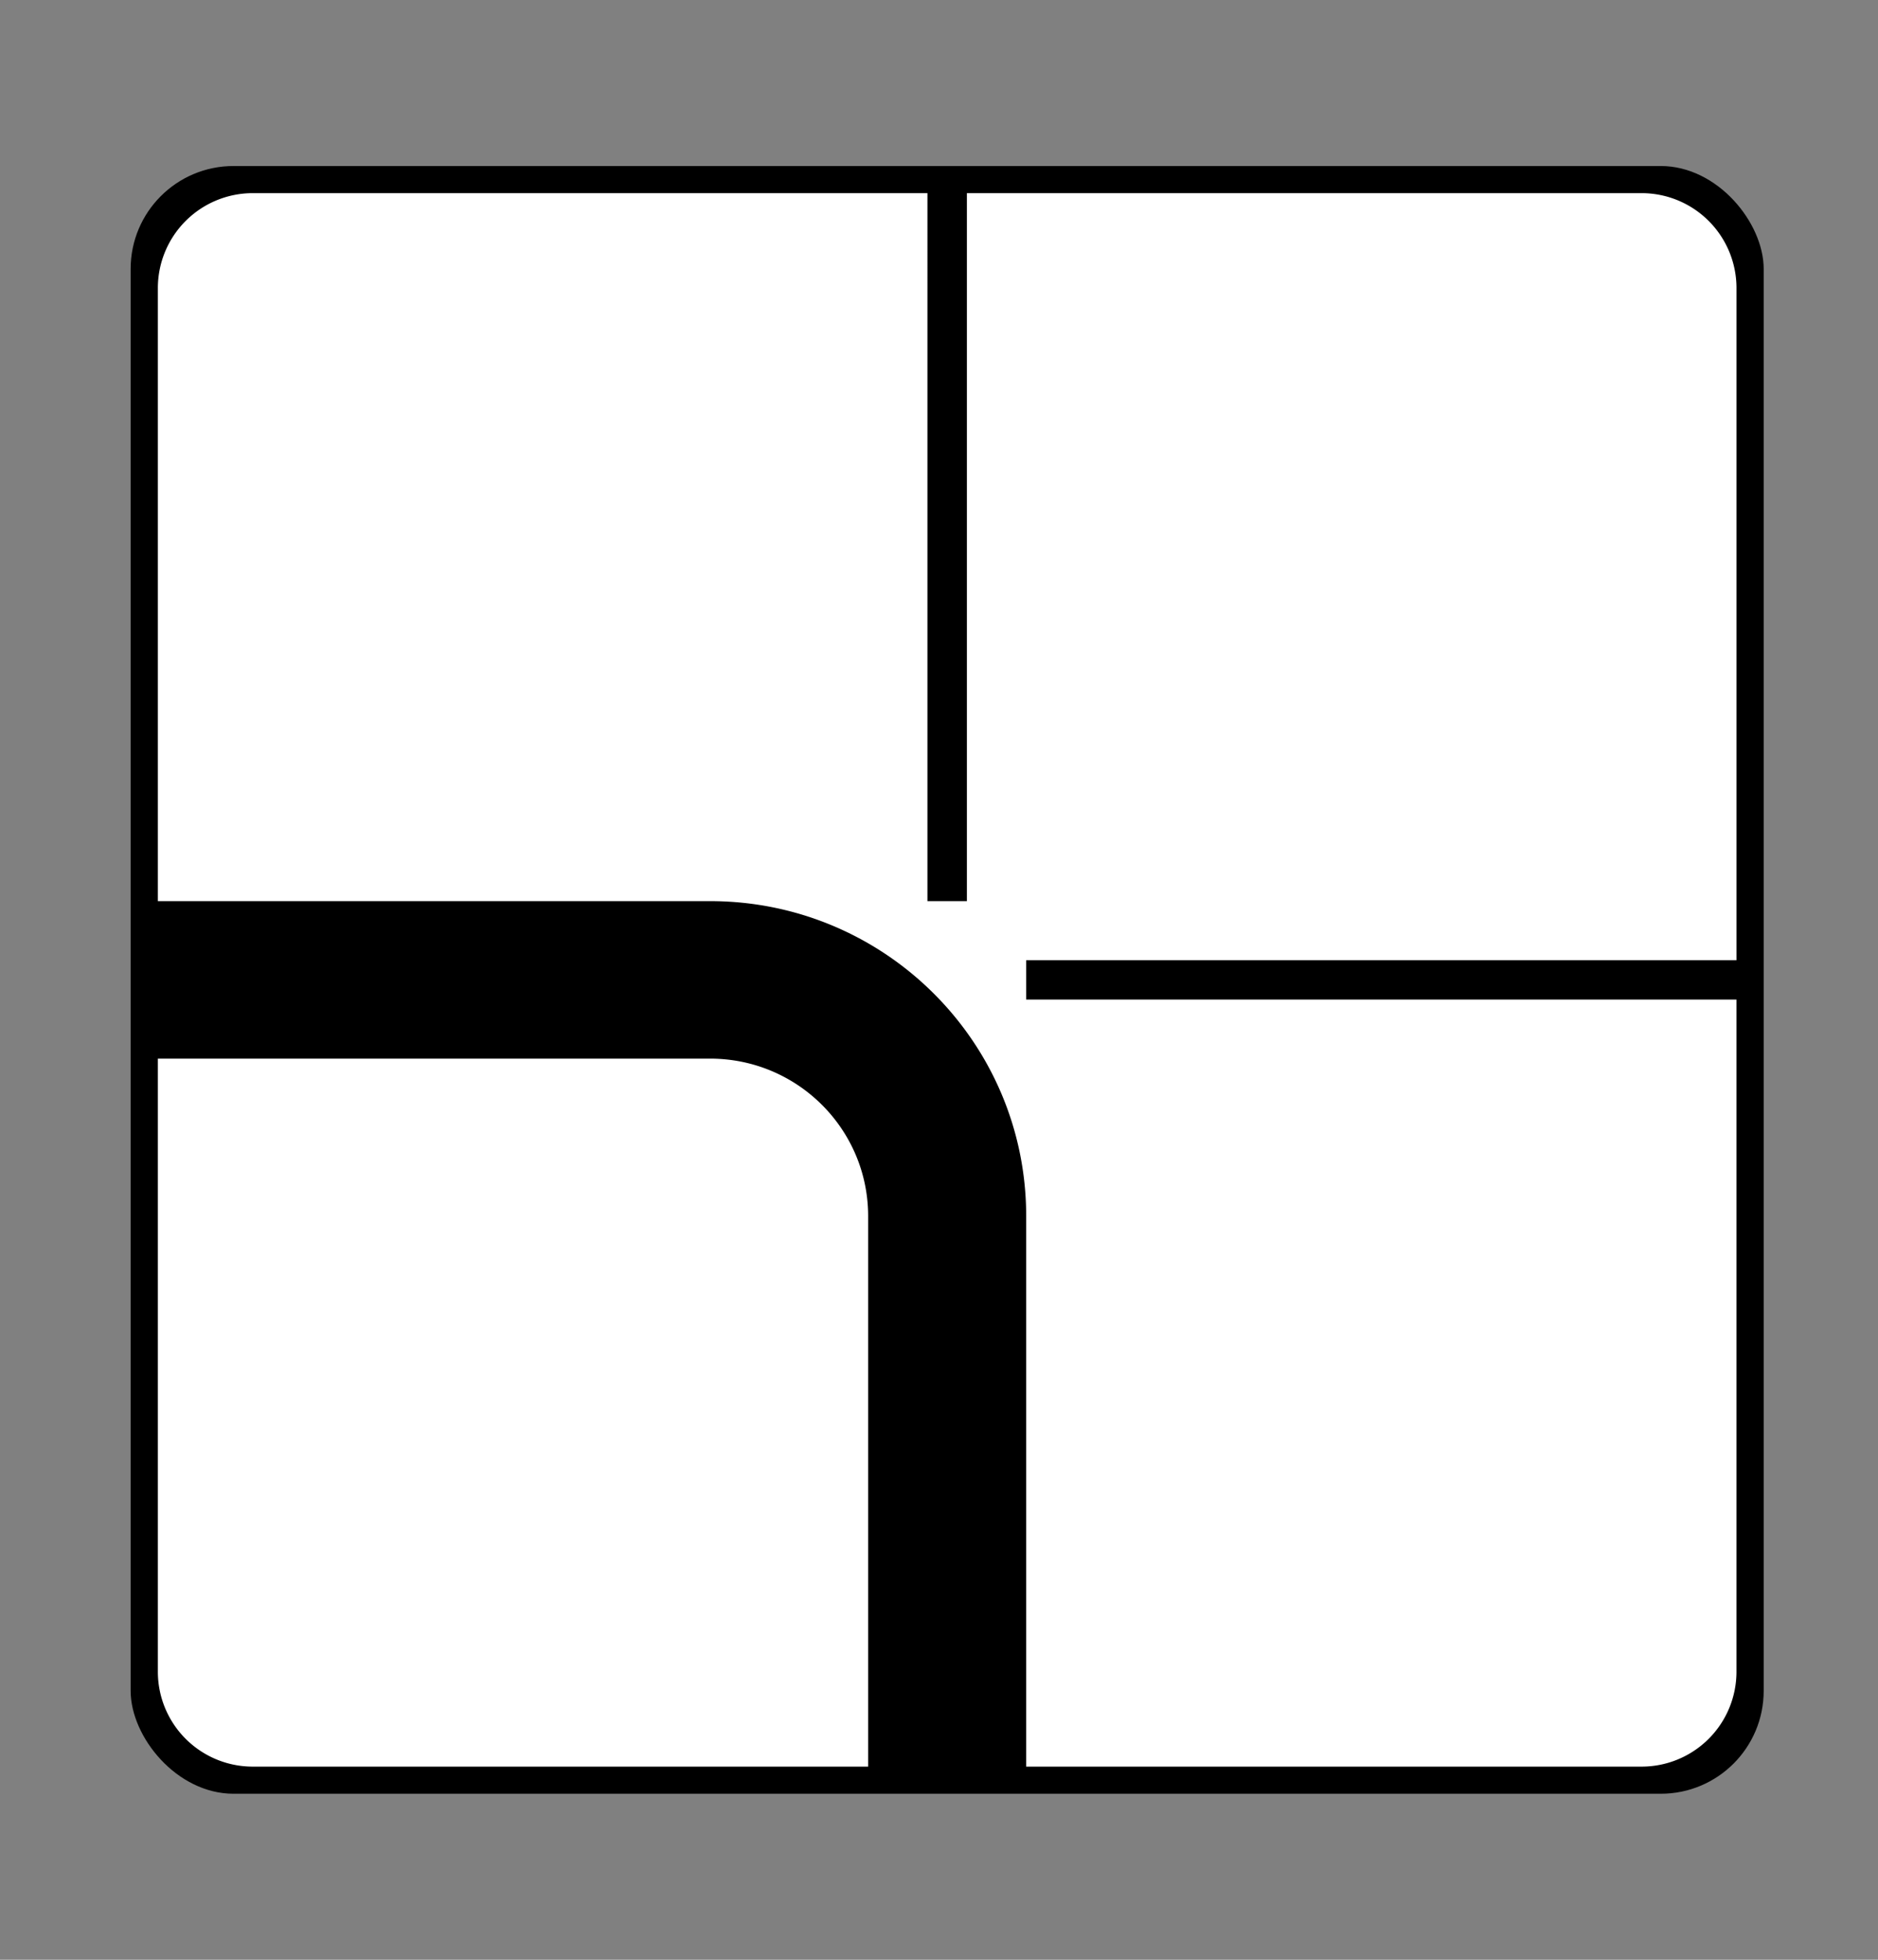 <svg width="115" height="120" xmlns="http://www.w3.org/2000/svg"><rect width="100%" height="100%" fill="#808080" stroke="none"/><g transform="translate(8 10)" fill-rule="nonzero" fill="none"><rect fill="#000" y=".166" width="100" height="99.668" rx="6.3"/><path d="M7.5 1.827a5.81 5.81 0 0 0-5.833 5.814v37.537h33.817c10.69 0 19.355 8.636 19.355 19.29v33.705H92.5a5.81 5.81 0 0 0 5.833-5.814V51.204H54.84v-2.408h43.494V7.64A5.81 5.81 0 0 0 92.5 1.827H51.208v43.35h-2.416V1.828H7.5zM1.667 54.822V92.36A5.81 5.81 0 0 0 7.5 98.173h37.661V64.467c0-5.327-4.332-9.645-9.677-9.645H1.667z" fill="#FFF"/></g></svg>